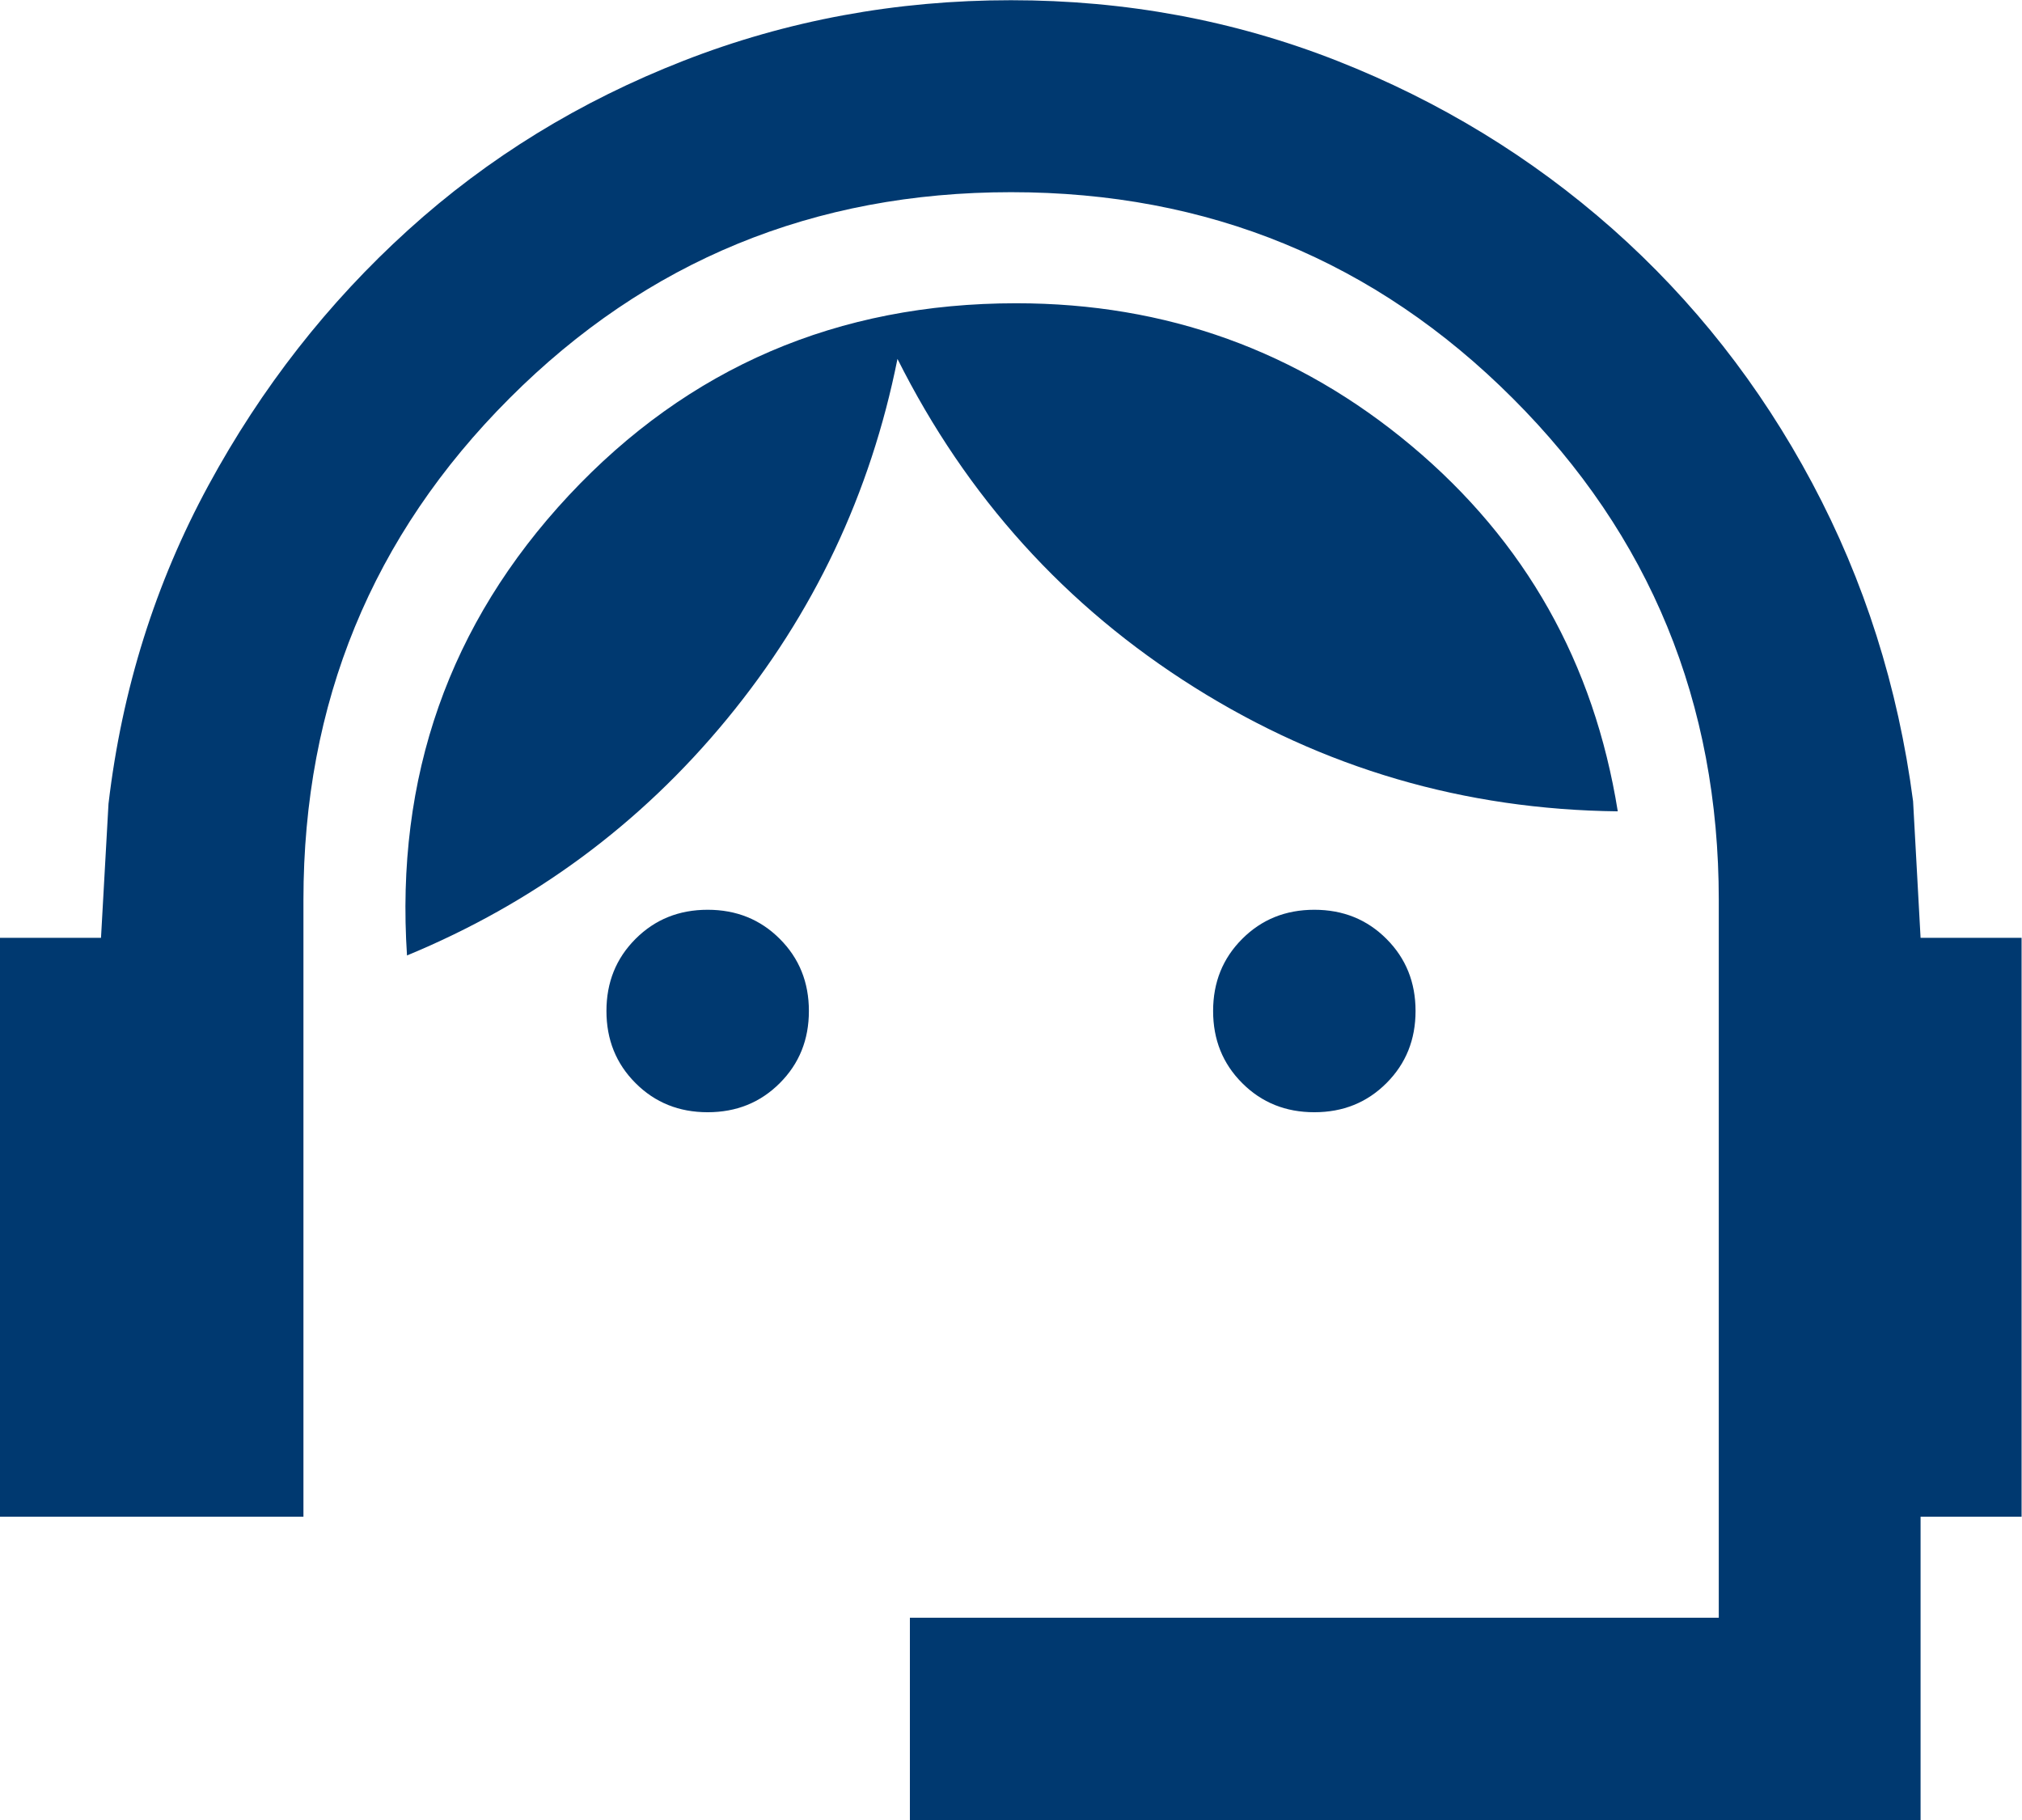 <?xml version="1.0" encoding="UTF-8"?> <svg xmlns="http://www.w3.org/2000/svg" id="Layer_2" viewBox="0 0 94.49 85.04"><defs><style>.cls-1{fill:#003970;}</style></defs><g id="Layer_1-2"><path class="cls-1" d="M42.52,85.04v-9.45h37.8v-33.54c0-9.21-3.21-17.03-9.63-23.44-6.42-6.42-14.23-9.63-23.44-9.63s-17.03,3.21-23.44,9.63c-6.42,6.42-9.63,14.23-9.63,23.44v28.82H0v-27.05h4.72l.35-6.26c.63-5.35,2.19-10.31,4.67-14.88,2.48-4.57,5.59-8.54,9.33-11.93,3.74-3.39,8.03-6.02,12.87-7.91s9.94-2.83,15.3-2.83,10.43.94,15.24,2.83c4.8,1.89,9.09,4.51,12.87,7.85,3.78,3.35,6.89,7.3,9.33,11.87s4.02,9.53,4.72,14.88l.35,6.38h4.72v27.05h-4.72v14.17h-47.24ZM33.07,51.97c-1.34,0-2.46-.45-3.37-1.36s-1.36-2.03-1.36-3.37.45-2.46,1.36-3.37,2.03-1.36,3.37-1.36,2.46.45,3.37,1.36,1.36,2.03,1.36,3.37-.45,2.46-1.36,3.37-2.03,1.36-3.37,1.36ZM61.42,51.97c-1.34,0-2.46-.45-3.37-1.36-.91-.91-1.36-2.03-1.36-3.37s.45-2.46,1.36-3.37,2.03-1.36,3.37-1.36,2.46.45,3.37,1.36c.91.91,1.36,2.03,1.36,3.37s-.45,2.46-1.36,3.37c-.91.91-2.03,1.36-3.37,1.36ZM19.02,44.65c-.55-8.35,1.97-15.51,7.56-21.5,5.59-5.98,12.56-8.98,20.91-8.98,7.01,0,13.17,2.22,18.48,6.67s8.52,10.14,9.63,17.07c-7.17-.08-13.76-2.01-19.78-5.79-6.02-3.78-10.65-8.9-13.88-15.35-1.26,6.3-3.92,11.91-7.97,16.83s-9.04,8.6-14.94,11.04Z"></path></g></svg> 